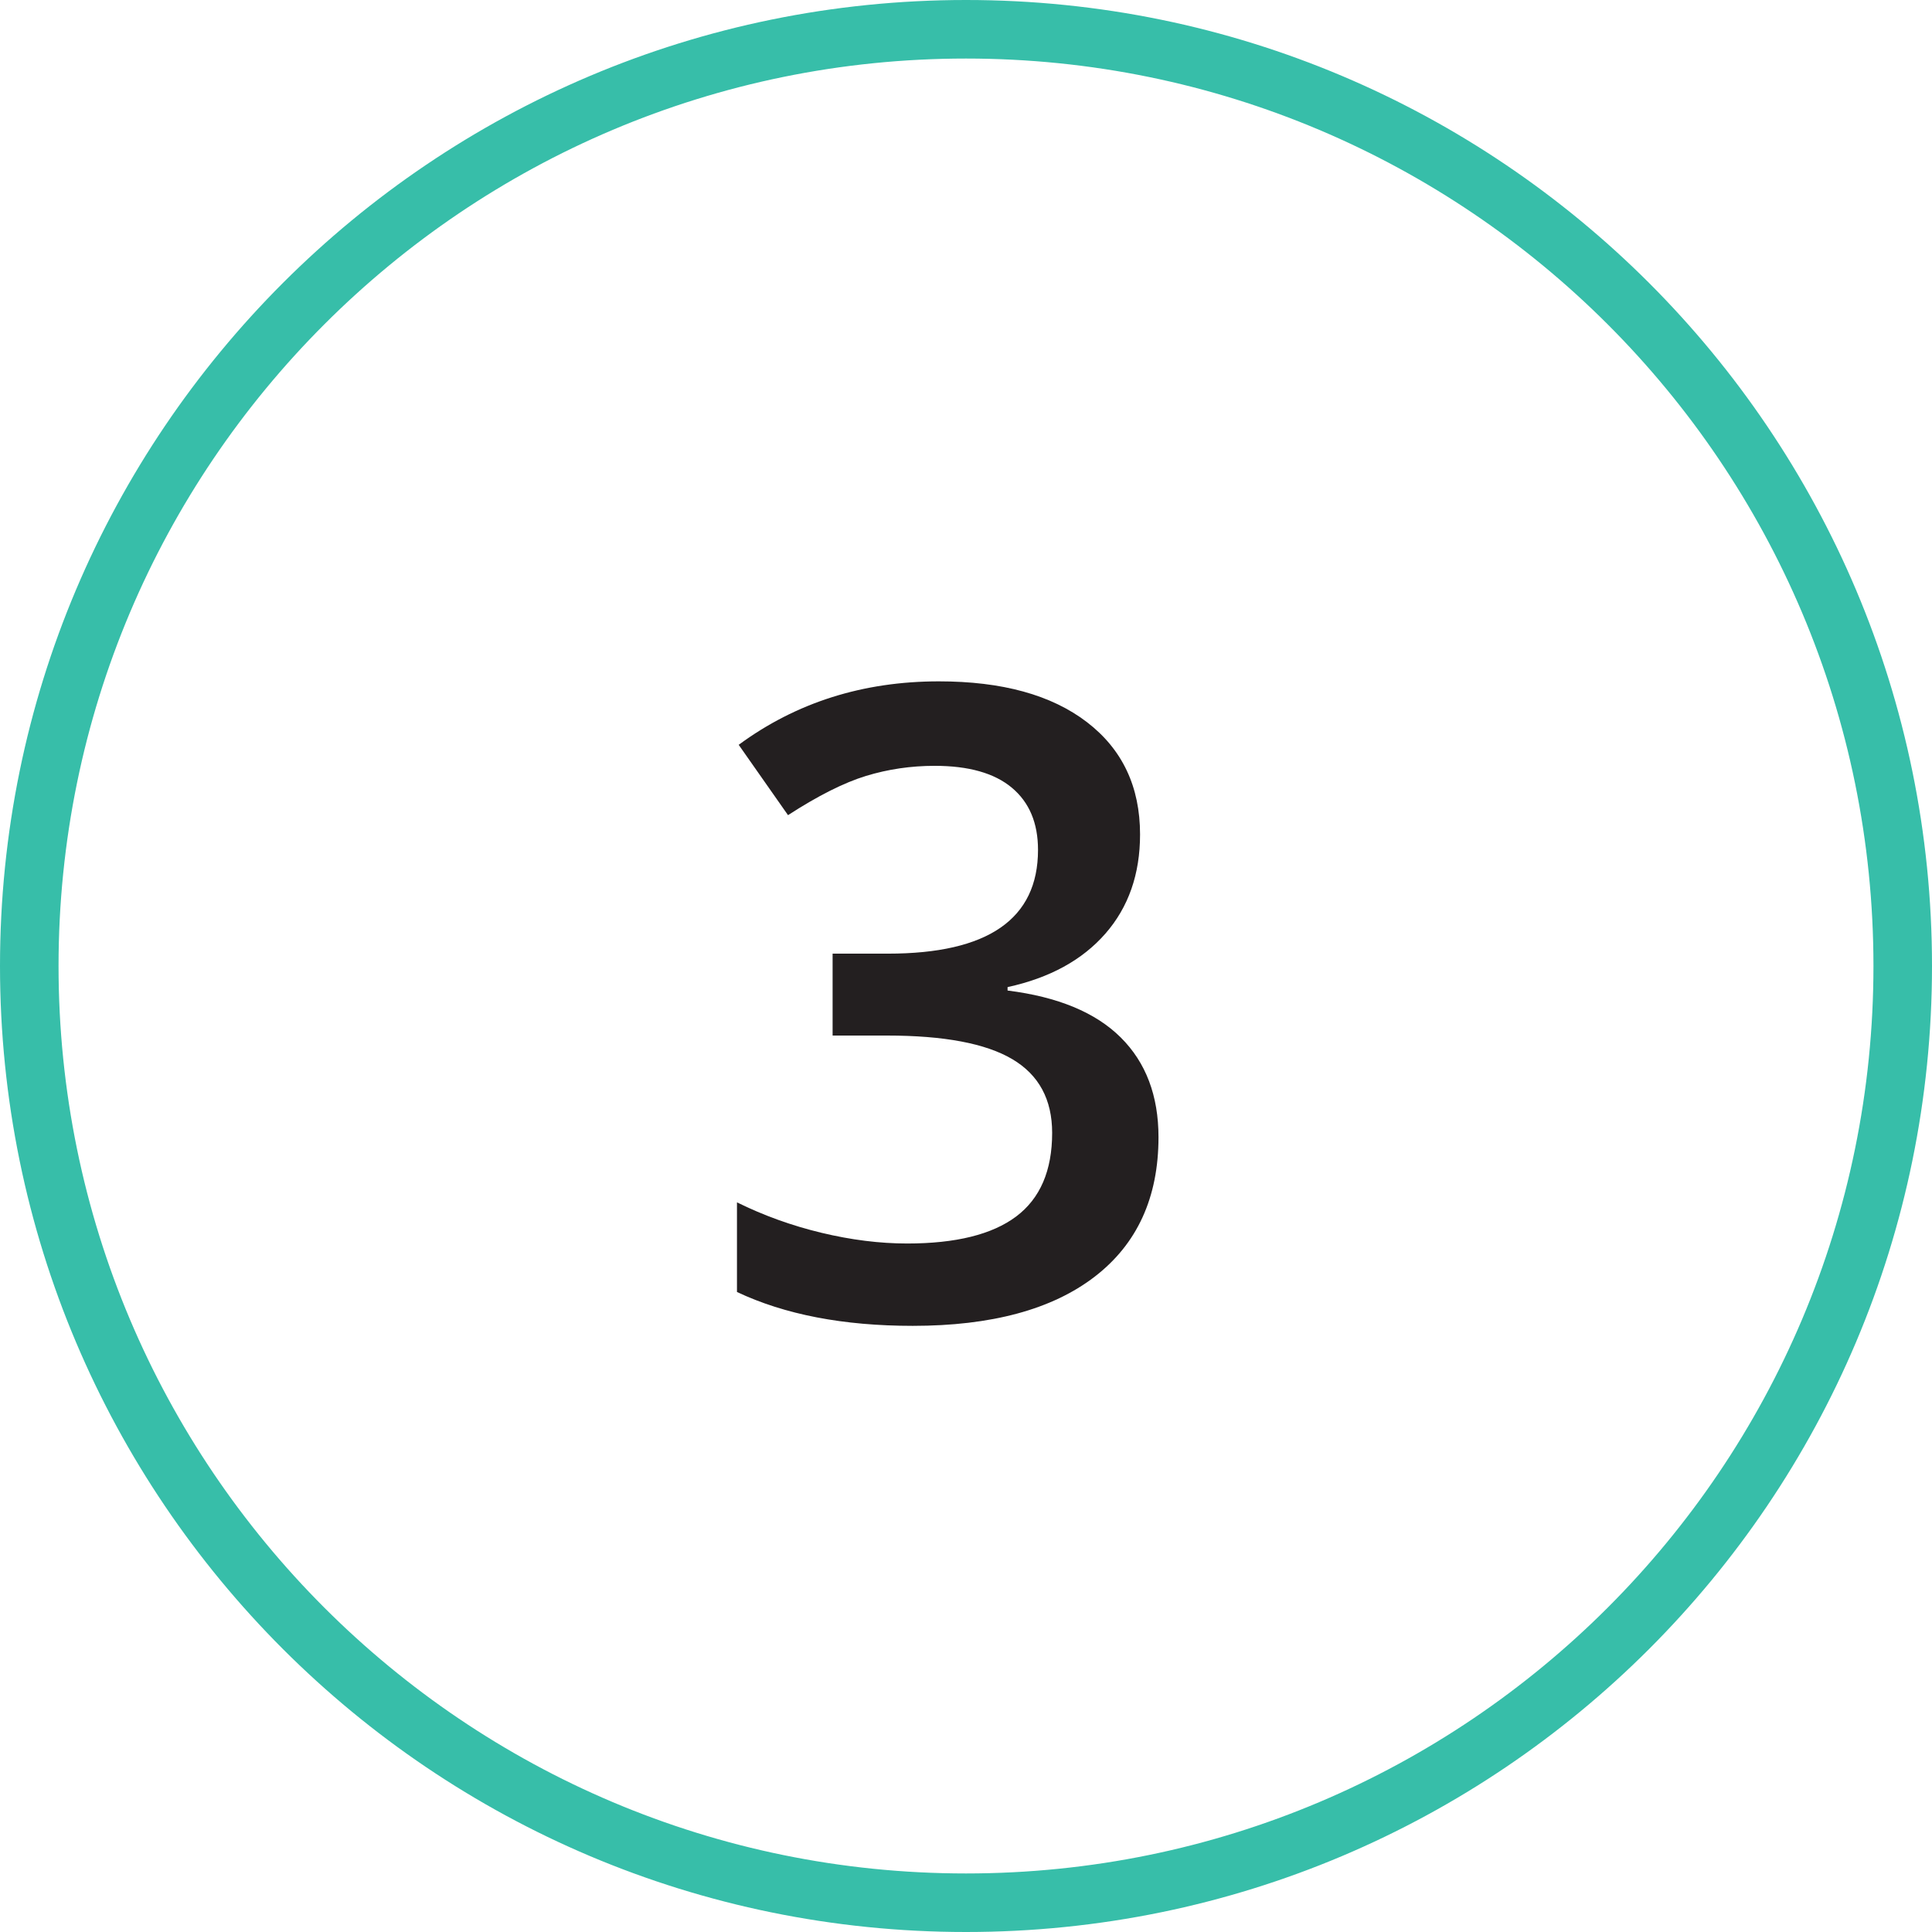 <?xml version="1.0" encoding="UTF-8"?>
<svg width="66px" height="66px" viewBox="0 0 66 66" version="1.1" xmlns="http://www.w3.org/2000/svg" xmlns:xlink="http://www.w3.org/1999/xlink">
    <!-- Generator: Sketch 47.1 (45422) - http://www.bohemiancoding.com/sketch -->
    <title>Group 4</title>
    <desc>Created with Sketch.</desc>
    <defs></defs>
    <g id="Page-1" stroke="none" stroke-width="1" fill="none" fill-rule="evenodd">
        <g id="Tablet-final" transform="translate(-14, -791)">
            <g id="Group-4" transform="translate(14, 791)">
                <path d="M38.946,28.506 C38.946,29.863 38.55,30.994 37.759,31.897 C36.968,32.8 35.855,33.408 34.42,33.721 L34.42,33.838 C36.138,34.053 37.427,34.587 38.287,35.442 C39.146,36.296 39.576,37.432 39.576,38.848 C39.576,40.908 38.848,42.498 37.393,43.616 C35.938,44.734 33.868,45.293 31.182,45.293 C28.809,45.293 26.807,44.907 25.176,44.136 L25.176,41.074 C26.085,41.523 27.047,41.87 28.062,42.114 C29.078,42.358 30.054,42.48 30.992,42.48 C32.652,42.48 33.892,42.173 34.713,41.558 C35.533,40.942 35.943,39.99 35.943,38.701 C35.943,37.559 35.489,36.719 34.581,36.182 C33.673,35.645 32.247,35.376 30.303,35.376 L28.443,35.376 L28.443,32.578 L30.333,32.578 C33.751,32.578 35.46,31.396 35.46,29.033 C35.46,28.115 35.162,27.407 34.566,26.909 C33.97,26.411 33.091,26.162 31.929,26.162 C31.119,26.162 30.338,26.277 29.586,26.506 C28.834,26.736 27.945,27.183 26.92,27.847 L25.235,25.444 C27.198,23.999 29.478,23.276 32.076,23.276 C34.234,23.276 35.919,23.74 37.13,24.668 C38.341,25.596 38.946,26.875 38.946,28.506 Z" id="3-copy" fill="#231F20"></path>
                <path d="M33,66 C14.775,66 0,51.225 0,33 C0,14.775 14.775,0 33,0 C51.225,0 66,14.775 66,33 C66,51.225 51.225,66 33,66 Z M33,64 C50.121,64 64,50.121 64,33 C64,15.879 50.121,2 33,2 C15.879,2 2,15.879 2,33 C2,50.121 15.879,64 33,64 Z" id="Oval-Copy-5" fill="#37BEA9" fill-rule="nonzero"></path>
            </g>
        </g>
    </g>
</svg>